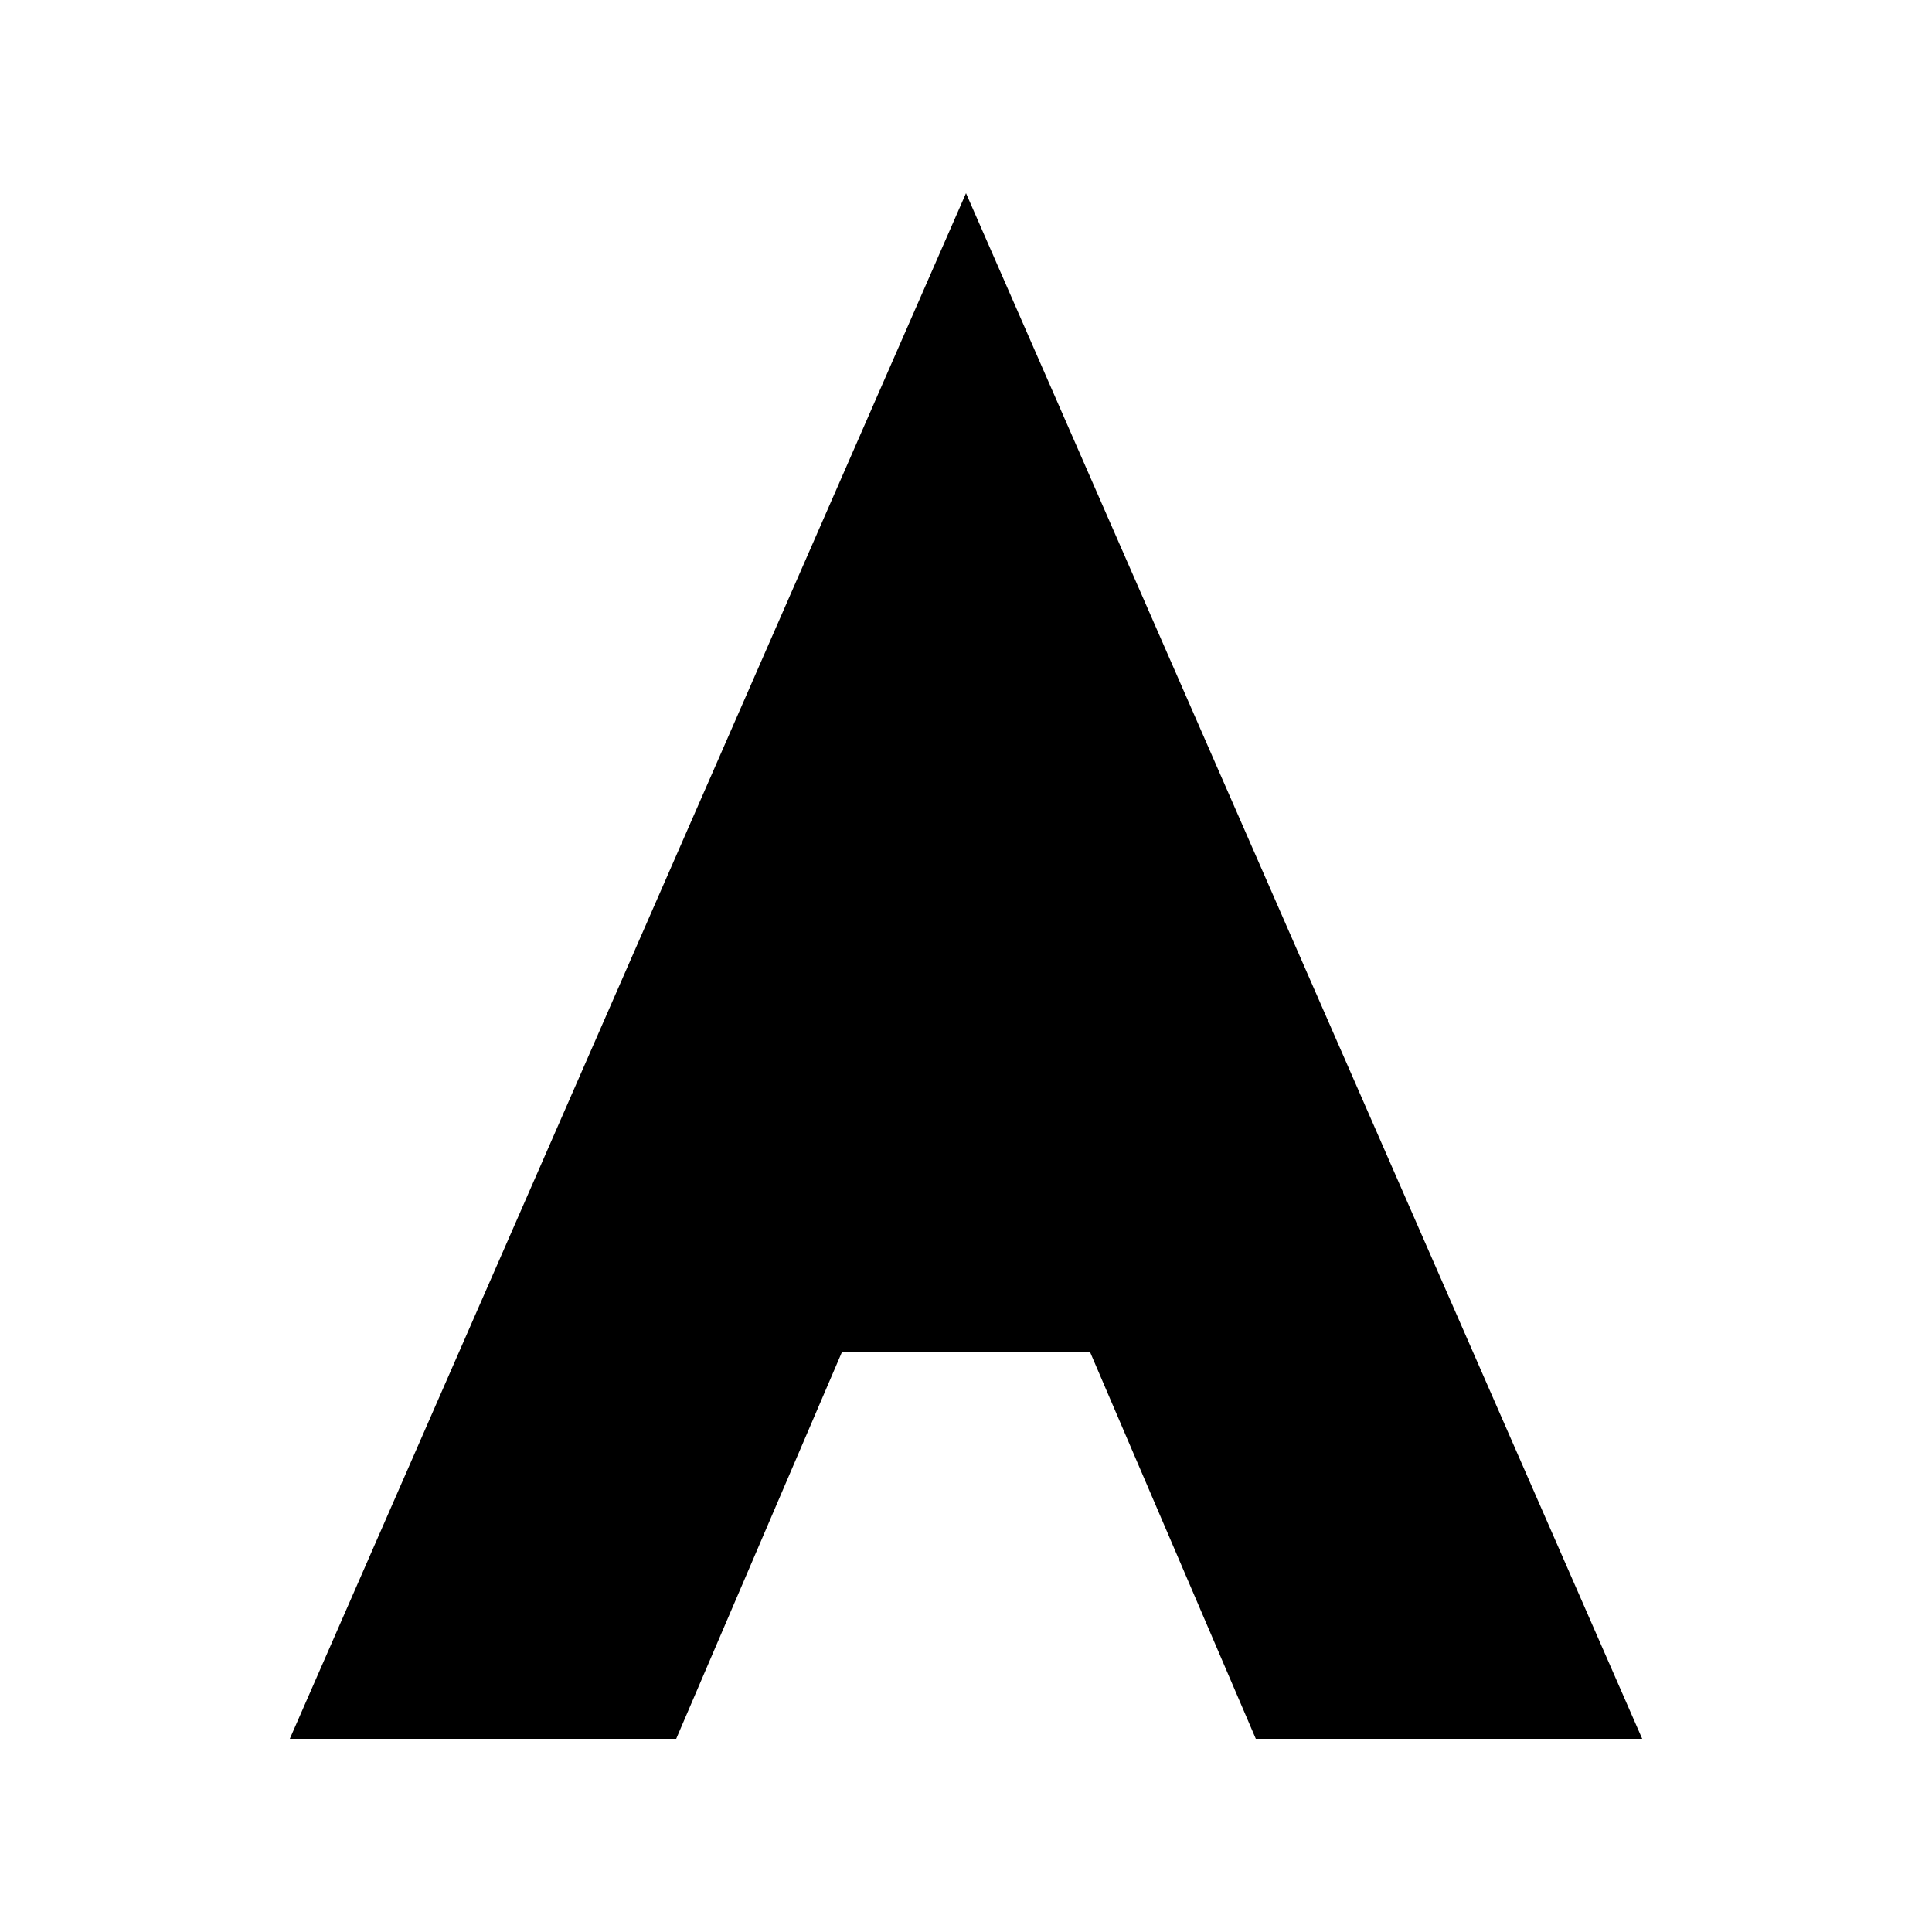 <svg width="64" height="64" viewBox="0 0 100 100" fill="none" xmlns="http://www.w3.org/2000/svg">
  <defs>
    <linearGradient id="favGradient3" x1="0%" y1="0%" x2="100%" y2="100%">
      <stop offset="0%" stopColor="#3B82F6" />
      <stop offset="50%" stopColor="#8B5CF6" />
      <stop offset="100%" stopColor="#10B981" />
    </linearGradient>
  </defs>
  
  <!-- Single path with hole (Outer Clockwise, Inner Counter-Clockwise) -->
  <path 
    fill-rule="nonzero" 
    d="M50 10 L85 90 H65 L50 55 L35 90 H15 L50 10 Z  M50 45 L60 70 H40 L50 45 Z" 
    fill="url(#favGradient3)" 
  />
</svg>
